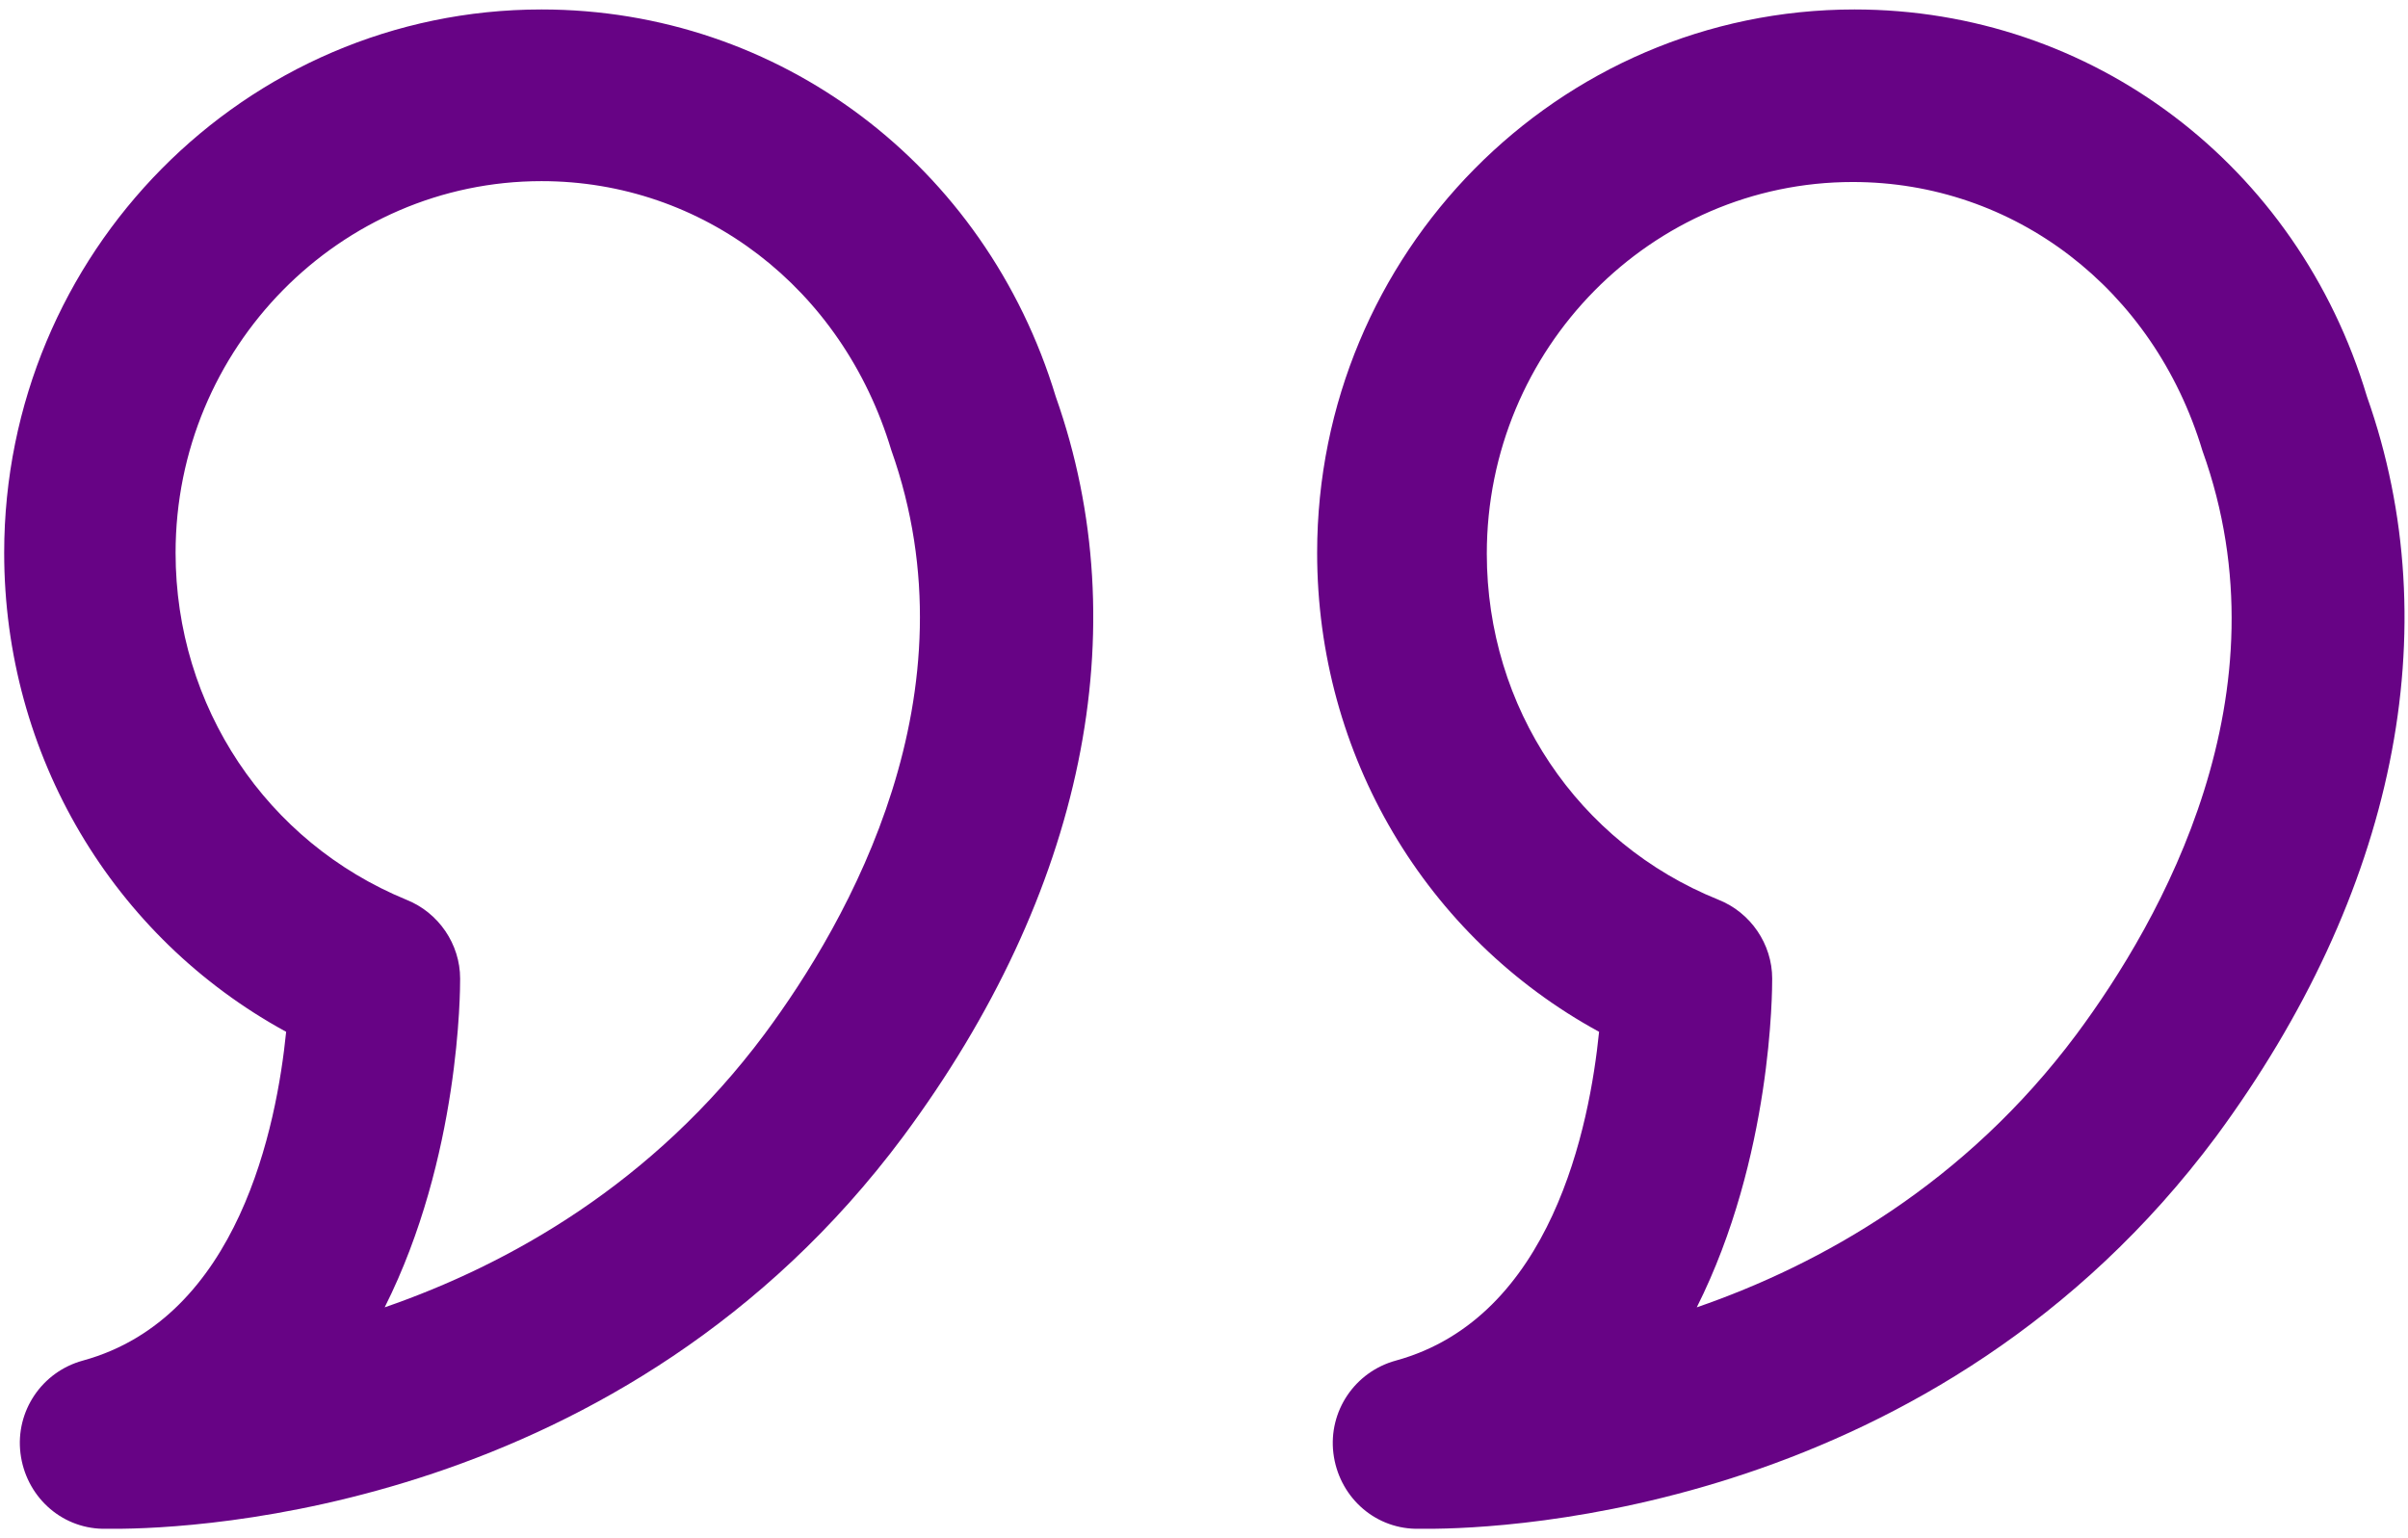 <?xml version="1.0" encoding="UTF-8"?> <svg xmlns="http://www.w3.org/2000/svg" width="72" height="46" viewBox="0 0 72 46" fill="none"><path d="M16.192 0.283C7.326 0.283 0.125 7.573 0.125 16.532C0.125 22.59 3.379 28.032 8.556 30.856C8.274 33.654 7.146 39.404 2.482 40.687C1.252 41.021 0.458 42.202 0.612 43.459C0.766 44.717 1.791 45.693 3.072 45.718H3.431C5.763 45.718 18.652 45.205 27.006 33.987C32.413 26.697 34.027 18.817 31.567 11.86C29.466 4.929 23.29 0.283 16.192 0.283ZM22.854 30.933C19.523 35.399 15.218 37.812 11.502 39.096C13.758 34.603 13.758 29.598 13.758 29.264C13.758 28.237 13.117 27.288 12.143 26.903C7.966 25.183 5.25 21.127 5.25 16.532C5.25 10.397 10.17 5.417 16.192 5.417C21.009 5.417 25.186 8.6 26.647 13.452C29.235 20.742 25.391 27.519 22.854 30.933ZM70.773 11.86C68.698 4.929 62.547 0.283 55.449 0.283C46.583 0.283 39.383 7.573 39.383 16.532C39.383 22.59 42.637 28.032 47.813 30.856C47.531 33.654 46.404 39.404 41.74 40.687C40.51 41.021 39.716 42.202 39.869 43.459C40.023 44.717 41.048 45.693 42.329 45.718H42.688C45.02 45.718 57.909 45.205 66.263 33.987C71.619 26.723 73.233 18.817 70.773 11.86ZM62.086 30.933C58.755 35.399 54.45 37.812 50.734 39.096C52.989 34.603 52.989 29.598 52.989 29.264C52.989 28.237 52.349 27.288 51.375 26.903C47.172 25.208 44.456 21.153 44.456 16.558C44.456 10.423 49.376 5.443 55.398 5.443C60.216 5.443 64.392 8.626 65.853 13.477C68.467 20.742 64.623 27.519 62.086 30.933Z" fill="#670385"></path></svg> 